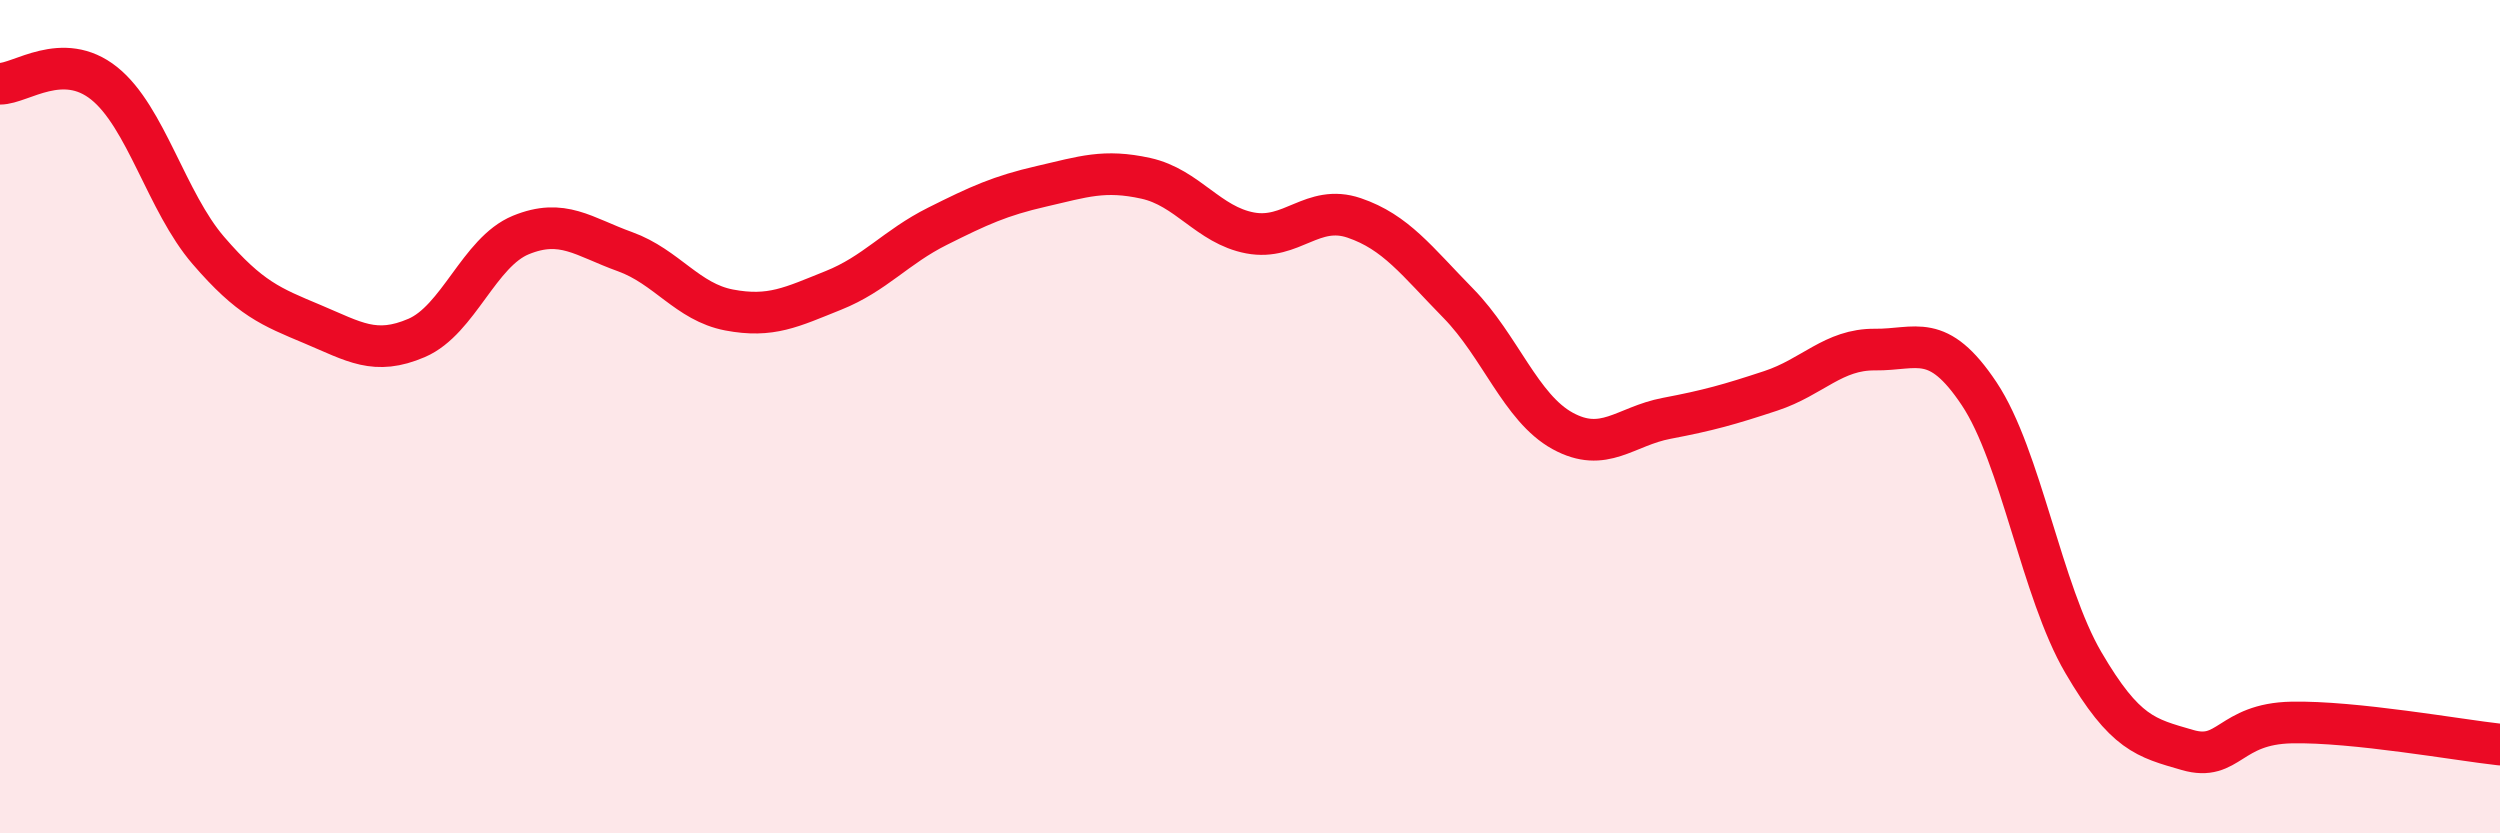 
    <svg width="60" height="20" viewBox="0 0 60 20" xmlns="http://www.w3.org/2000/svg">
      <path
        d="M 0,2.01 C 0.5,2.01 1.5,1.2 2.5,2 C 3.5,2.8 4,4.85 5,6.01 C 6,7.17 6.5,7.36 7.5,7.78 C 8.5,8.2 9,8.54 10,8.11 C 11,7.68 11.5,6.05 12.5,5.64 C 13.5,5.23 14,5.68 15,6.04 C 16,6.4 16.5,7.25 17.5,7.44 C 18.5,7.63 19,7.37 20,6.97 C 21,6.57 21.5,5.93 22.5,5.43 C 23.5,4.93 24,4.7 25,4.47 C 26,4.24 26.5,4.06 27.5,4.28 C 28.5,4.5 29,5.4 30,5.59 C 31,5.78 31.5,4.89 32.5,5.23 C 33.5,5.57 34,6.26 35,7.28 C 36,8.3 36.5,9.79 37.5,10.34 C 38.5,10.89 39,10.23 40,10.04 C 41,9.85 41.5,9.71 42.5,9.38 C 43.5,9.05 44,8.38 45,8.39 C 46,8.4 46.5,7.95 47.5,9.45 C 48.5,10.95 49,14.19 50,15.9 C 51,17.61 51.5,17.71 52.5,18 C 53.5,18.29 53.5,17.37 55,17.34 C 56.5,17.31 59,17.76 60,17.87L60 20L0 20Z"
        fill="#EB0A25"
        opacity="0.1"
        stroke-linecap="round"
        stroke-linejoin="round"
      />
      <path
        d="M 0,2.01 C 0.5,2.01 1.5,1.2 2.5,2 C 3.5,2.8 4,4.85 5,6.01 C 6,7.17 6.5,7.36 7.5,7.78 C 8.5,8.2 9,8.54 10,8.11 C 11,7.68 11.5,6.05 12.5,5.64 C 13.5,5.23 14,5.68 15,6.04 C 16,6.4 16.5,7.25 17.5,7.44 C 18.5,7.63 19,7.37 20,6.97 C 21,6.57 21.5,5.93 22.5,5.43 C 23.5,4.93 24,4.7 25,4.47 C 26,4.24 26.5,4.06 27.5,4.28 C 28.5,4.5 29,5.4 30,5.59 C 31,5.78 31.5,4.89 32.5,5.23 C 33.5,5.57 34,6.26 35,7.28 C 36,8.3 36.5,9.79 37.5,10.34 C 38.5,10.89 39,10.23 40,10.04 C 41,9.85 41.5,9.71 42.5,9.38 C 43.5,9.05 44,8.38 45,8.39 C 46,8.4 46.5,7.95 47.5,9.45 C 48.5,10.95 49,14.19 50,15.9 C 51,17.61 51.5,17.71 52.5,18 C 53.5,18.29 53.5,17.37 55,17.34 C 56.5,17.31 59,17.76 60,17.87"
        stroke="#EB0A25"
        stroke-width="1"
        fill="none"
        stroke-linecap="round"
        stroke-linejoin="round"
      />
    </svg>
  